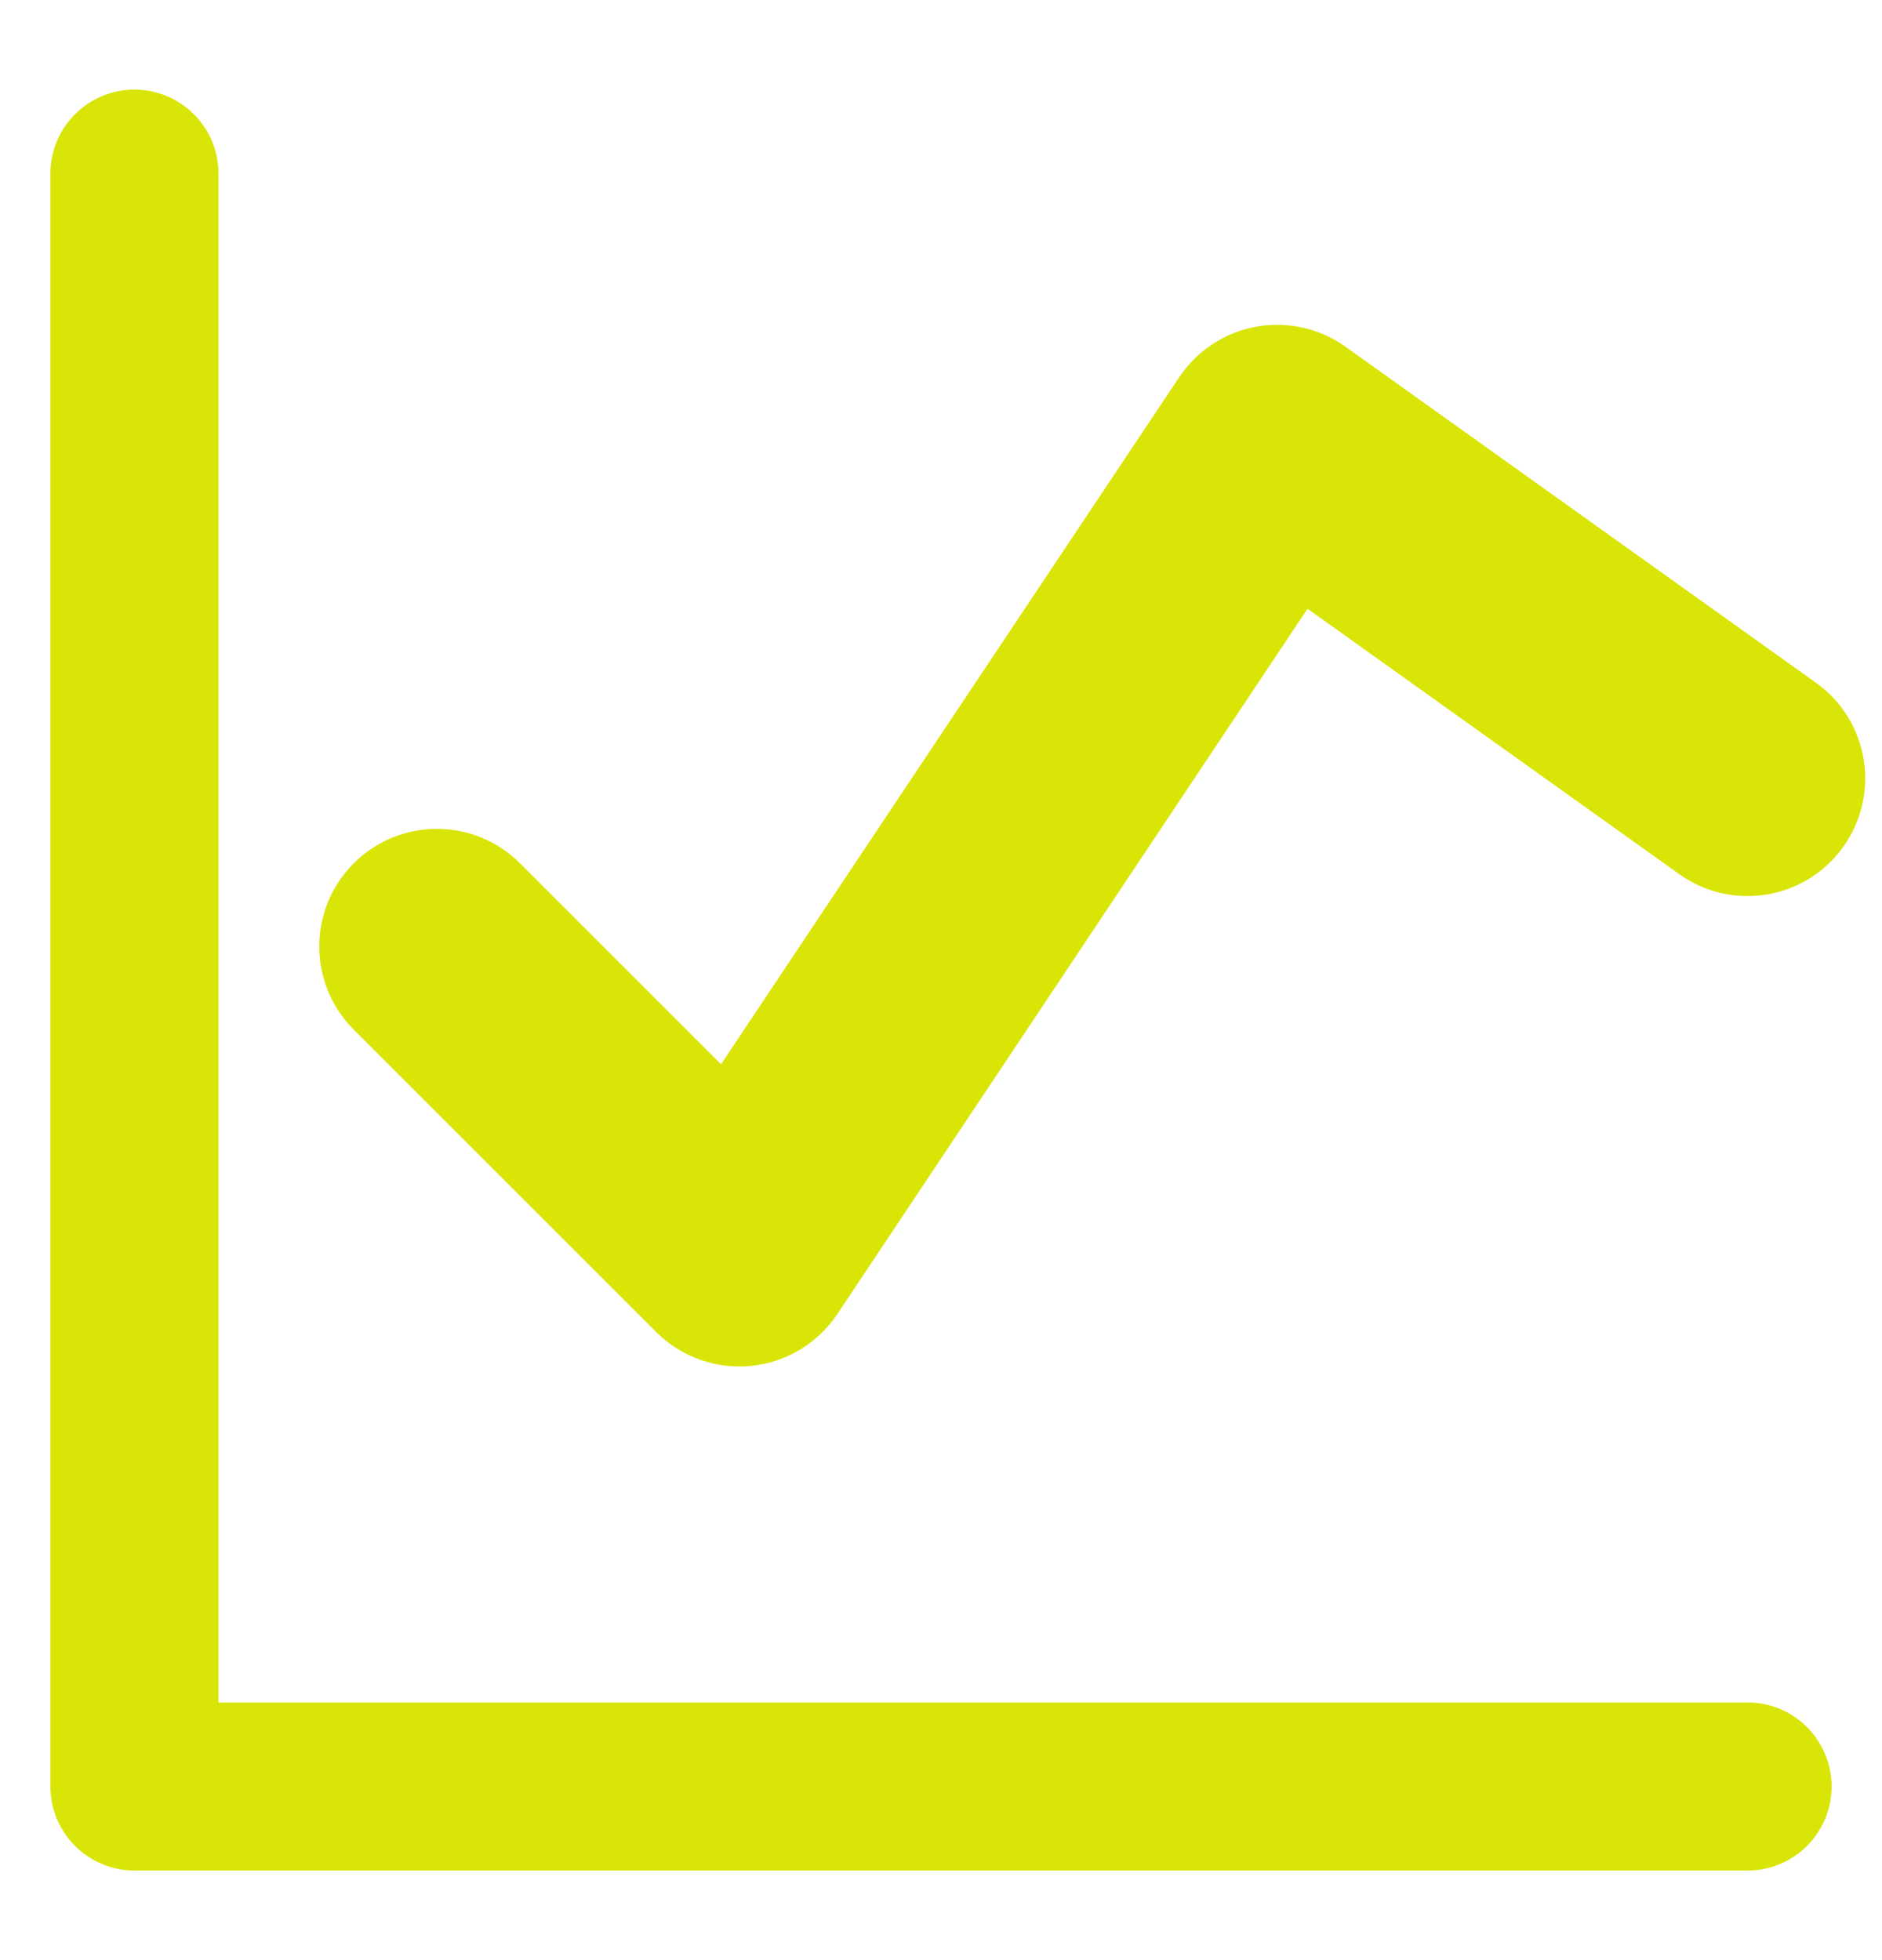 <?xml version="1.0" encoding="utf-8"?><svg width="24" height="25" viewBox="0 0 24 25" fill="none" xmlns="http://www.w3.org/2000/svg">
<path fill-rule="evenodd" clip-rule="evenodd" d="M2.786 2.214C2.786 1.623 2.306 1.143 1.714 1.143C1.123 1.143 0.643 1.623 0.643 2.214V22.786C0.643 23.377 1.123 23.857 1.714 23.857H22.286C22.878 23.857 23.357 23.377 23.357 22.786C23.357 22.194 22.878 21.714 22.286 21.714H2.786V2.214ZM17.158 4.422C16.827 4.186 16.415 4.094 16.015 4.167C15.616 4.241 15.263 4.473 15.038 4.811L9.195 13.574L6.632 11.011C6.046 10.425 5.097 10.425 4.511 11.011C3.925 11.597 3.925 12.546 4.511 13.132L8.368 16.989C8.686 17.307 9.129 17.465 9.576 17.421C10.024 17.377 10.427 17.134 10.677 16.761L16.674 7.764L21.414 11.149C22.088 11.631 23.025 11.475 23.506 10.8C23.988 10.126 23.832 9.189 23.158 8.708L17.158 4.422Z" fill="#D9E506"/>
</svg>
